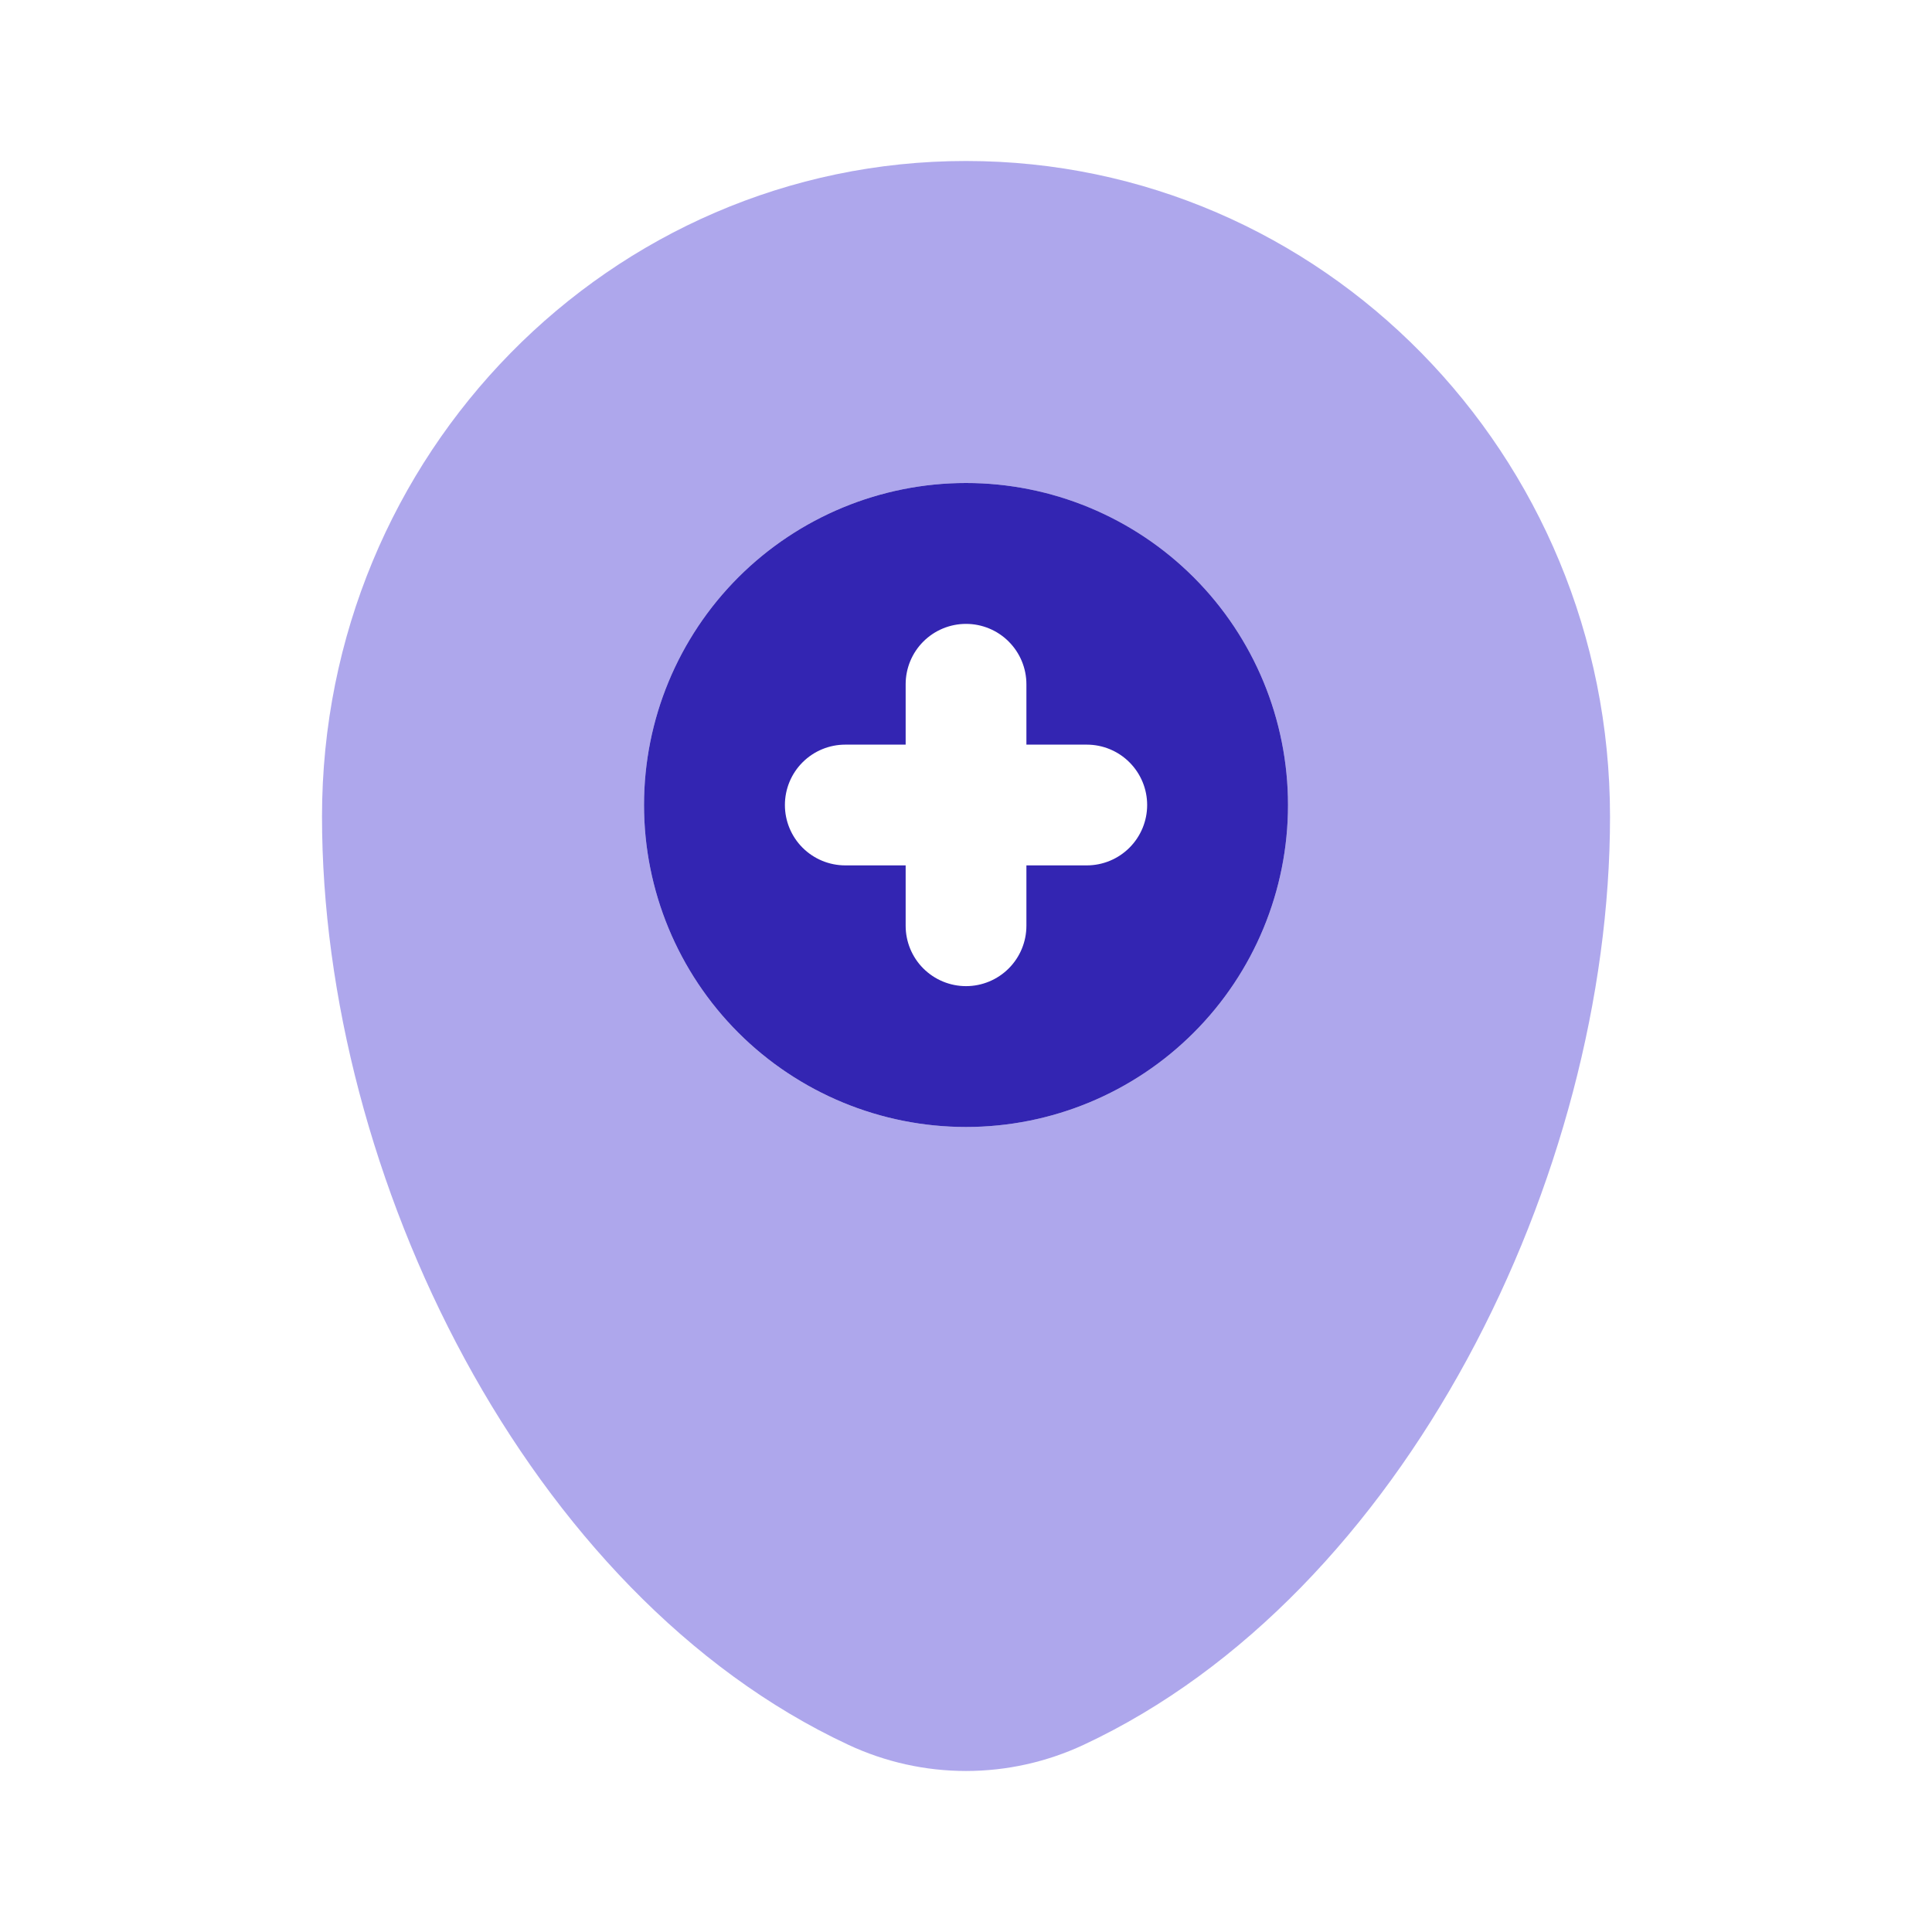 <svg width="64" height="64" viewBox="0 0 64 64" fill="none" xmlns="http://www.w3.org/2000/svg">
<path opacity="0.5" fill-rule="evenodd" clip-rule="evenodd" d="M32 5.333C20.219 5.333 10.667 15.056 10.667 27.048C10.667 38.947 17.475 52.835 28.099 57.797C29.32 58.369 30.652 58.666 32 58.666C33.349 58.666 34.681 58.369 35.902 57.797C46.526 52.832 53.334 38.949 53.334 27.051C53.334 15.053 43.782 5.333 32 5.333ZM32 37.333C34.829 37.333 37.542 36.21 39.543 34.209C41.543 32.209 42.667 29.496 42.667 26.667C42.667 23.838 41.543 21.125 39.543 19.124C37.542 17.124 34.829 16 32 16C29.171 16 26.458 17.124 24.458 19.124C22.457 21.125 21.334 23.838 21.334 26.667C21.334 29.496 22.457 32.209 24.458 34.209C26.458 36.21 29.171 37.333 32 37.333Z" fill="#5E51DB"/>
<path fill-rule="evenodd" clip-rule="evenodd" d="M32.001 37.333C34.83 37.333 37.543 36.209 39.543 34.209C41.544 32.209 42.667 29.496 42.667 26.667C42.667 23.838 41.544 21.125 39.543 19.124C37.543 17.124 34.83 16 32.001 16C29.172 16 26.459 17.124 24.458 19.124C22.458 21.125 21.334 23.838 21.334 26.667C21.334 29.496 22.458 32.209 24.458 34.209C26.459 36.209 29.172 37.333 32.001 37.333ZM34.001 22.667C34.001 22.136 33.79 21.628 33.415 21.253C33.04 20.877 32.531 20.667 32.001 20.667C31.47 20.667 30.962 20.877 30.586 21.253C30.211 21.628 30.001 22.136 30.001 22.667V24.667H28.001C27.47 24.667 26.962 24.877 26.586 25.253C26.211 25.628 26.001 26.136 26.001 26.667C26.001 27.197 26.211 27.706 26.586 28.081C26.962 28.456 27.47 28.667 28.001 28.667H30.001V30.667C30.001 31.197 30.211 31.706 30.586 32.081C30.962 32.456 31.47 32.667 32.001 32.667C32.531 32.667 33.04 32.456 33.415 32.081C33.79 31.706 34.001 31.197 34.001 30.667V28.667H36.001C36.531 28.667 37.04 28.456 37.415 28.081C37.79 27.706 38.001 27.197 38.001 26.667C38.001 26.136 37.79 25.628 37.415 25.253C37.04 24.877 36.531 24.667 36.001 24.667H34.001V22.667Z" fill="#3325B2"/>
</svg>
